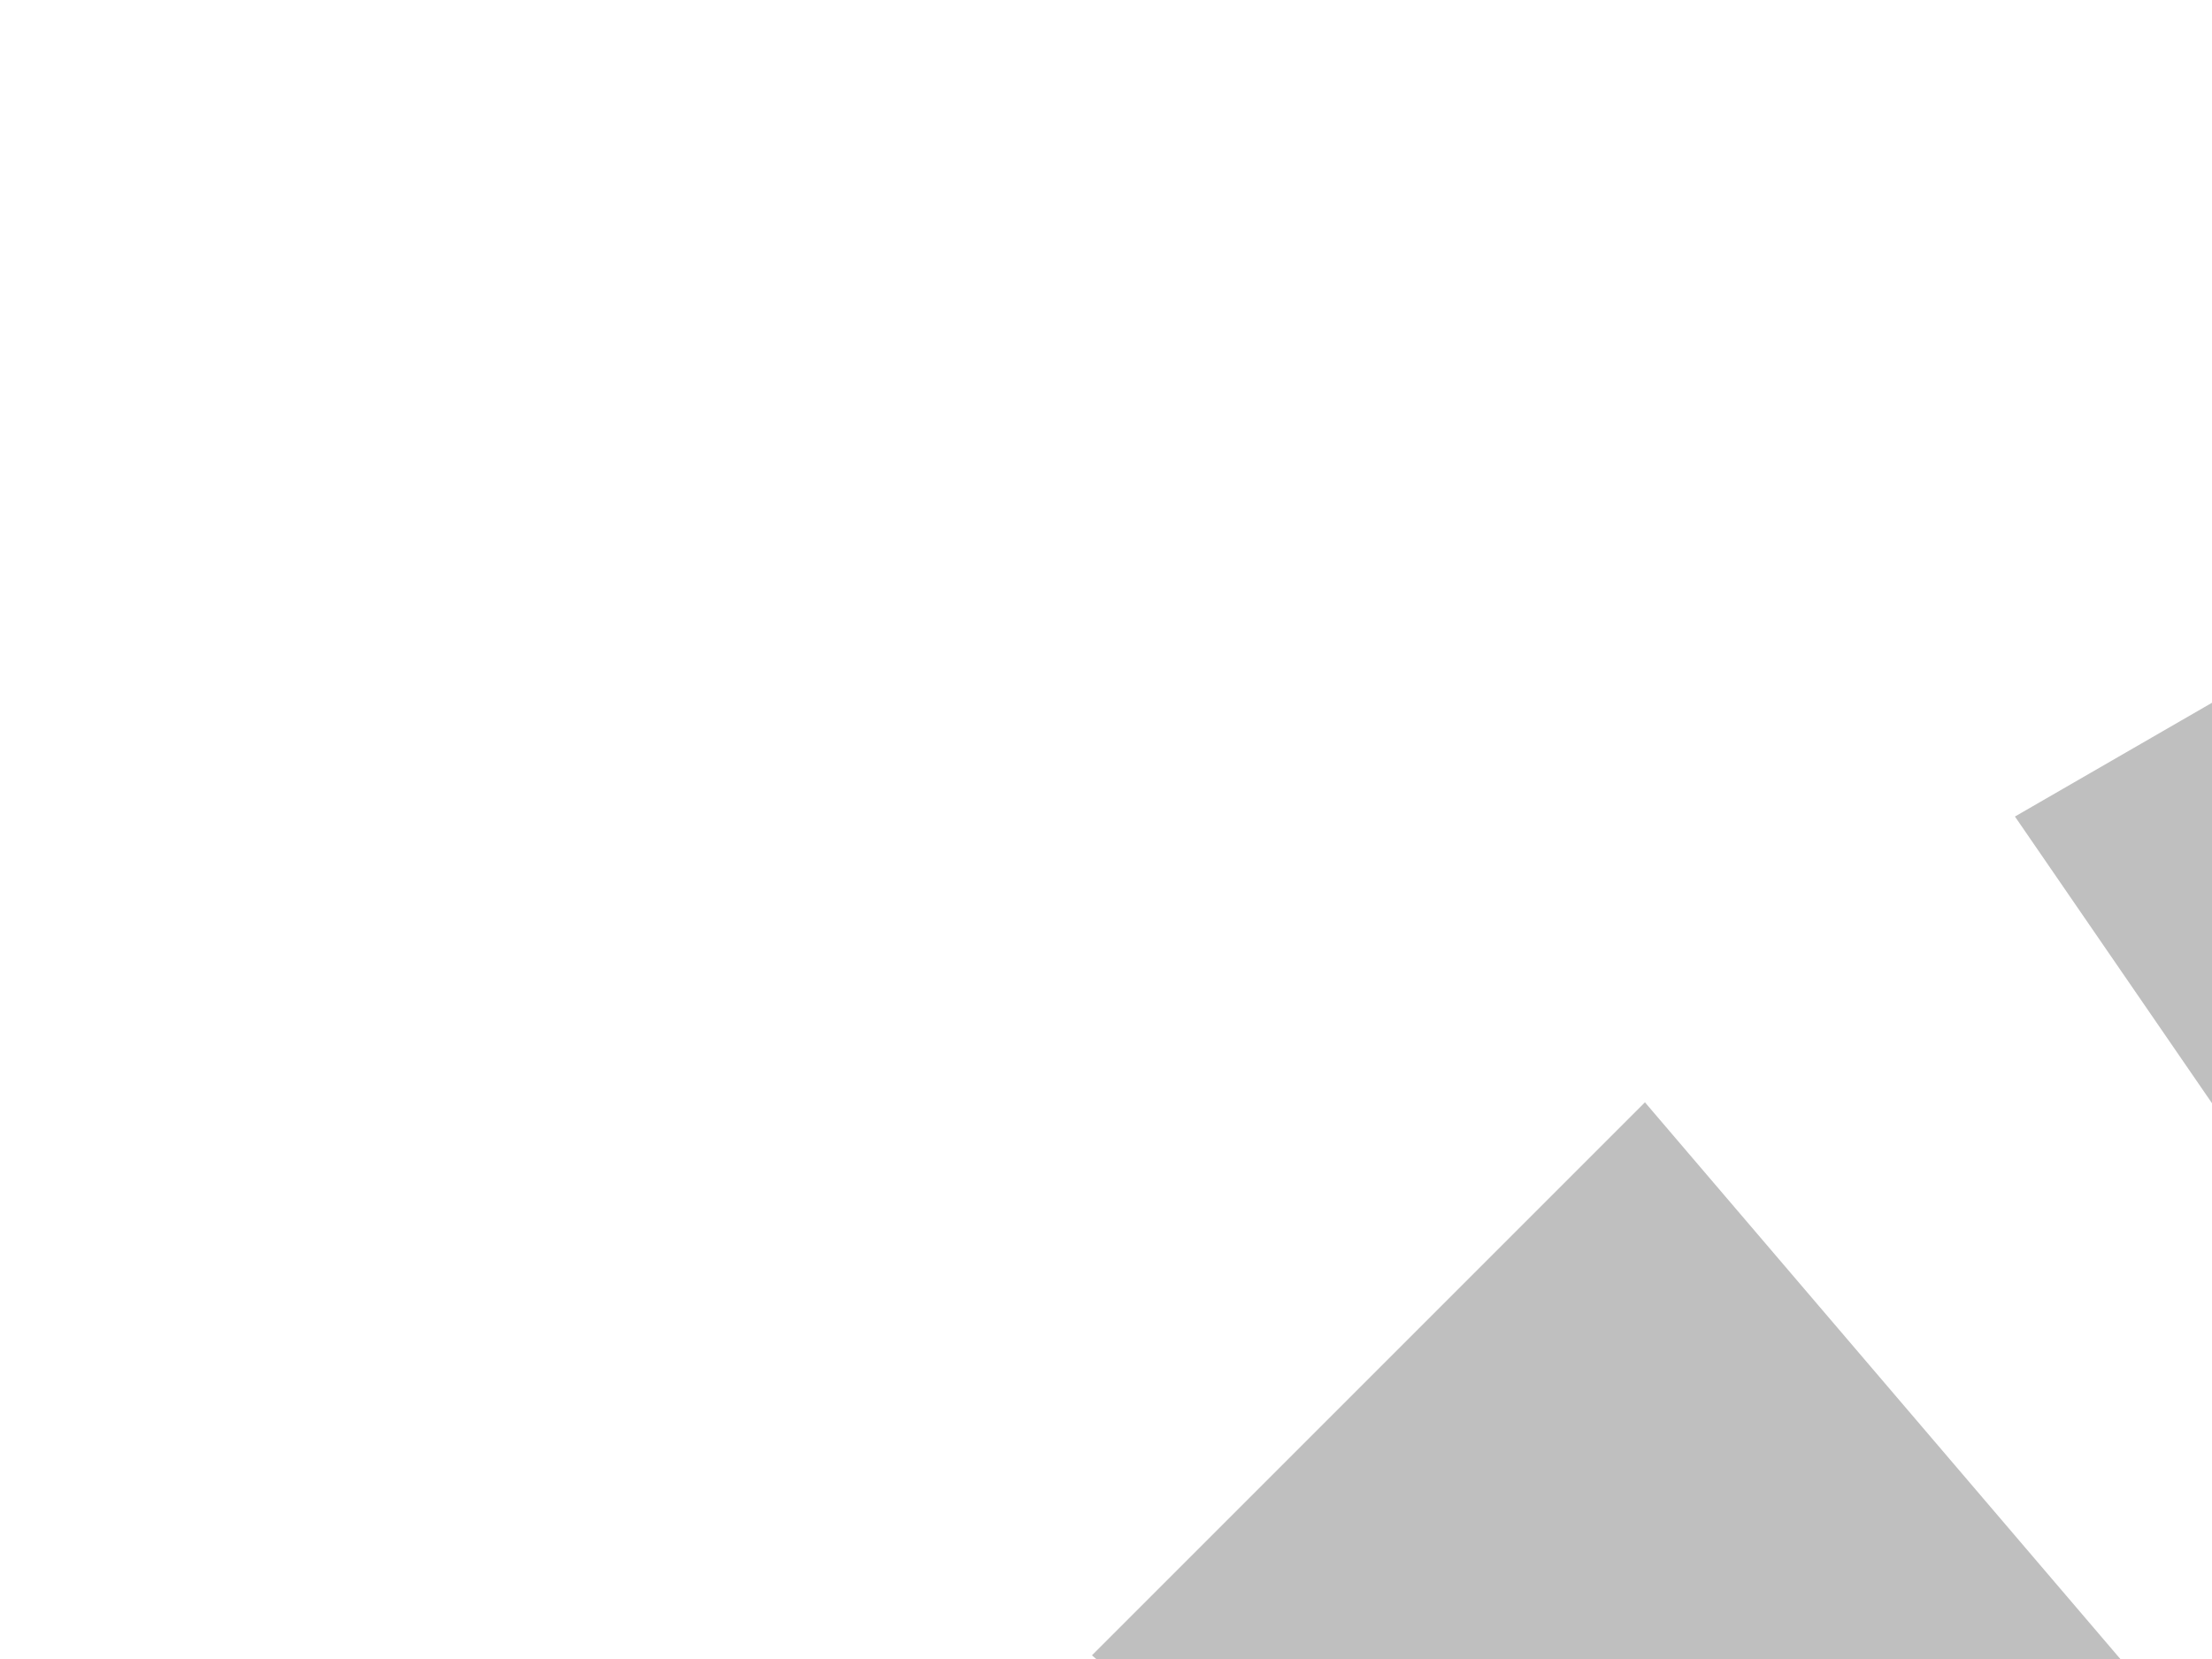 <?xml version="1.0"?><svg width="640" height="480" xmlns="http://www.w3.org/2000/svg">
 <title>gray sun rays</title>
 <defs>
  <filter color-interpolation-filters="sRGB" height="1.686" y="-0.343" width="1.686" x="-0.343" id="filter5498">
   <feGaussianBlur id="feGaussianBlur5500" stdDeviation="86.122"/>
  </filter>
 </defs>
 <g>
  <title>Layer 1</title>
  <path stroke-width="0" fill="#bfbfbf" stroke="#ffffff" id="use4891" d="m1272.792,2771.859l226.274,0l-113.137,-1436.841l-113.137,1436.841zm0,-2771.859l226.274,0l-113.137,1436.841l-113.137,-1436.841z"/>
  <path stroke-width="0" fill="#bfbfbf" stroke="#ffffff" id="use4895" d="m913.942,2695.35l218.568,58.57l262.6,-1417.17l-481.168,1358.6zm717.408,-2677.408l218.57,58.564l-481.17,1358.604l262.6,-1417.168l0,0l0,0z"/>
  <path stroke-width="0" fill="#bfbfbf" stroke="#ffffff" id="use4899" d="m594.985,2529.611l195.959,113.137l620.441,-1300.91l-816.4,1187.772zm1385.929,-2400.5l195.959,113.137l-816.4,1187.772l620.441,-1300.91z"/>
  <path stroke-width="0" fill="#bfbfbf" stroke="#ffffff" id="use4903" d="m324.929,2285.929l160,160l936,-1096l-1096,936zm1960,-1960l160,160l-1096,936l936,-1096z"/>
  <path stroke-width="0" fill="#bfbfbf" stroke="#ffffff" id="use4907" d="m125.113,1976.914l113.13,195.96l1187.78,-816.4l-1300.91,620.44zm2400.498,-1385.93l113.136,195.96l-1300.904,620.44l1187.768,-816.4l0,0z"/>
  <path stroke-width="0" fill="#bfbfbf" stroke="#ffffff" id="use4911" d="m13.943,1631.354l58.56,218.56l1358.6,-481.16l-1417.16,262.6zm2677.409,-717.41l58.564,218.56l-1417.163,262.6l1358.599,-481.16l0,0z"/>
  <path stroke-width="0" fill="#bfbfbf" stroke="#ffffff" id="use4915" d="m-10.997,1265.794l0,226.27l1436.84,-113.13l-1436.84,-113.14zm2771.855,0l0,226.27l-1436.845,-113.13l1436.845,-113.14l0,0z"/>
  <path stroke-width="0" fill="#bfbfbf" stroke="#ffffff" id="use4919" d="m66.503,910.944l-58.56,218.56l1417.16,262.6l-1358.6,-481.16zm2677.413,717.41l-58.564,218.56l-1358.599,-481.16l1417.163,262.6l0,0z"/>
  <path stroke-width="0" fill="#bfbfbf" stroke="#ffffff" id="use4923" d="m232.243,587.984l-113.13,195.96l1300.91,620.44l-1187.78,-816.4zm2400.505,1385.93l-113.136,195.96l-1187.768,-816.4l1300.904,620.44l0,0z"/>
  <path stroke-width="0" fill="#bfbfbf" stroke="#ffffff" id="use4927" d="m475.933,318.934l-160,160l1096,936l-936,-1096zm1959.996,1960l-160,160l-935.996,-1096l1095.996,936l0,0z"/>
  <path stroke-width="0" fill="#bfbfbf" stroke="#ffffff" id="use4931" d="m778.944,123.111l-195.959,113.137l816.4,1187.772l-620.441,-1300.91zm1385.929,2400.5l-195.959,113.137l-620.441,-1300.91l816.4,1187.772z"/>
  <path stroke-width="0" fill="#bfbfbf" stroke="#ffffff" id="use4935" d="m1129.506,13.942l-218.564,58.564l481.164,1358.6l-262.6,-1417.164zm717.41,2677.41l-218.564,58.564l-262.6,-1417.164l481.164,1358.6z"/>
  <path fill="#ffffff" stroke="#ffffff" stroke-width="3" stroke-linecap="round" stroke-linejoin="round" stroke-miterlimit="4" stroke-dashoffset="0" filter="url(#filter5498)" id="path4773" d="m1687.358,1350.473c0,166.474 -134.954,301.429 -301.429,301.429c-166.474,0 -301.428,-134.954 -301.428,-301.429c0,-166.474 134.954,-301.429 301.428,-301.429c166.474,0 301.429,134.954 301.429,301.429z"/>
 </g>
</svg>